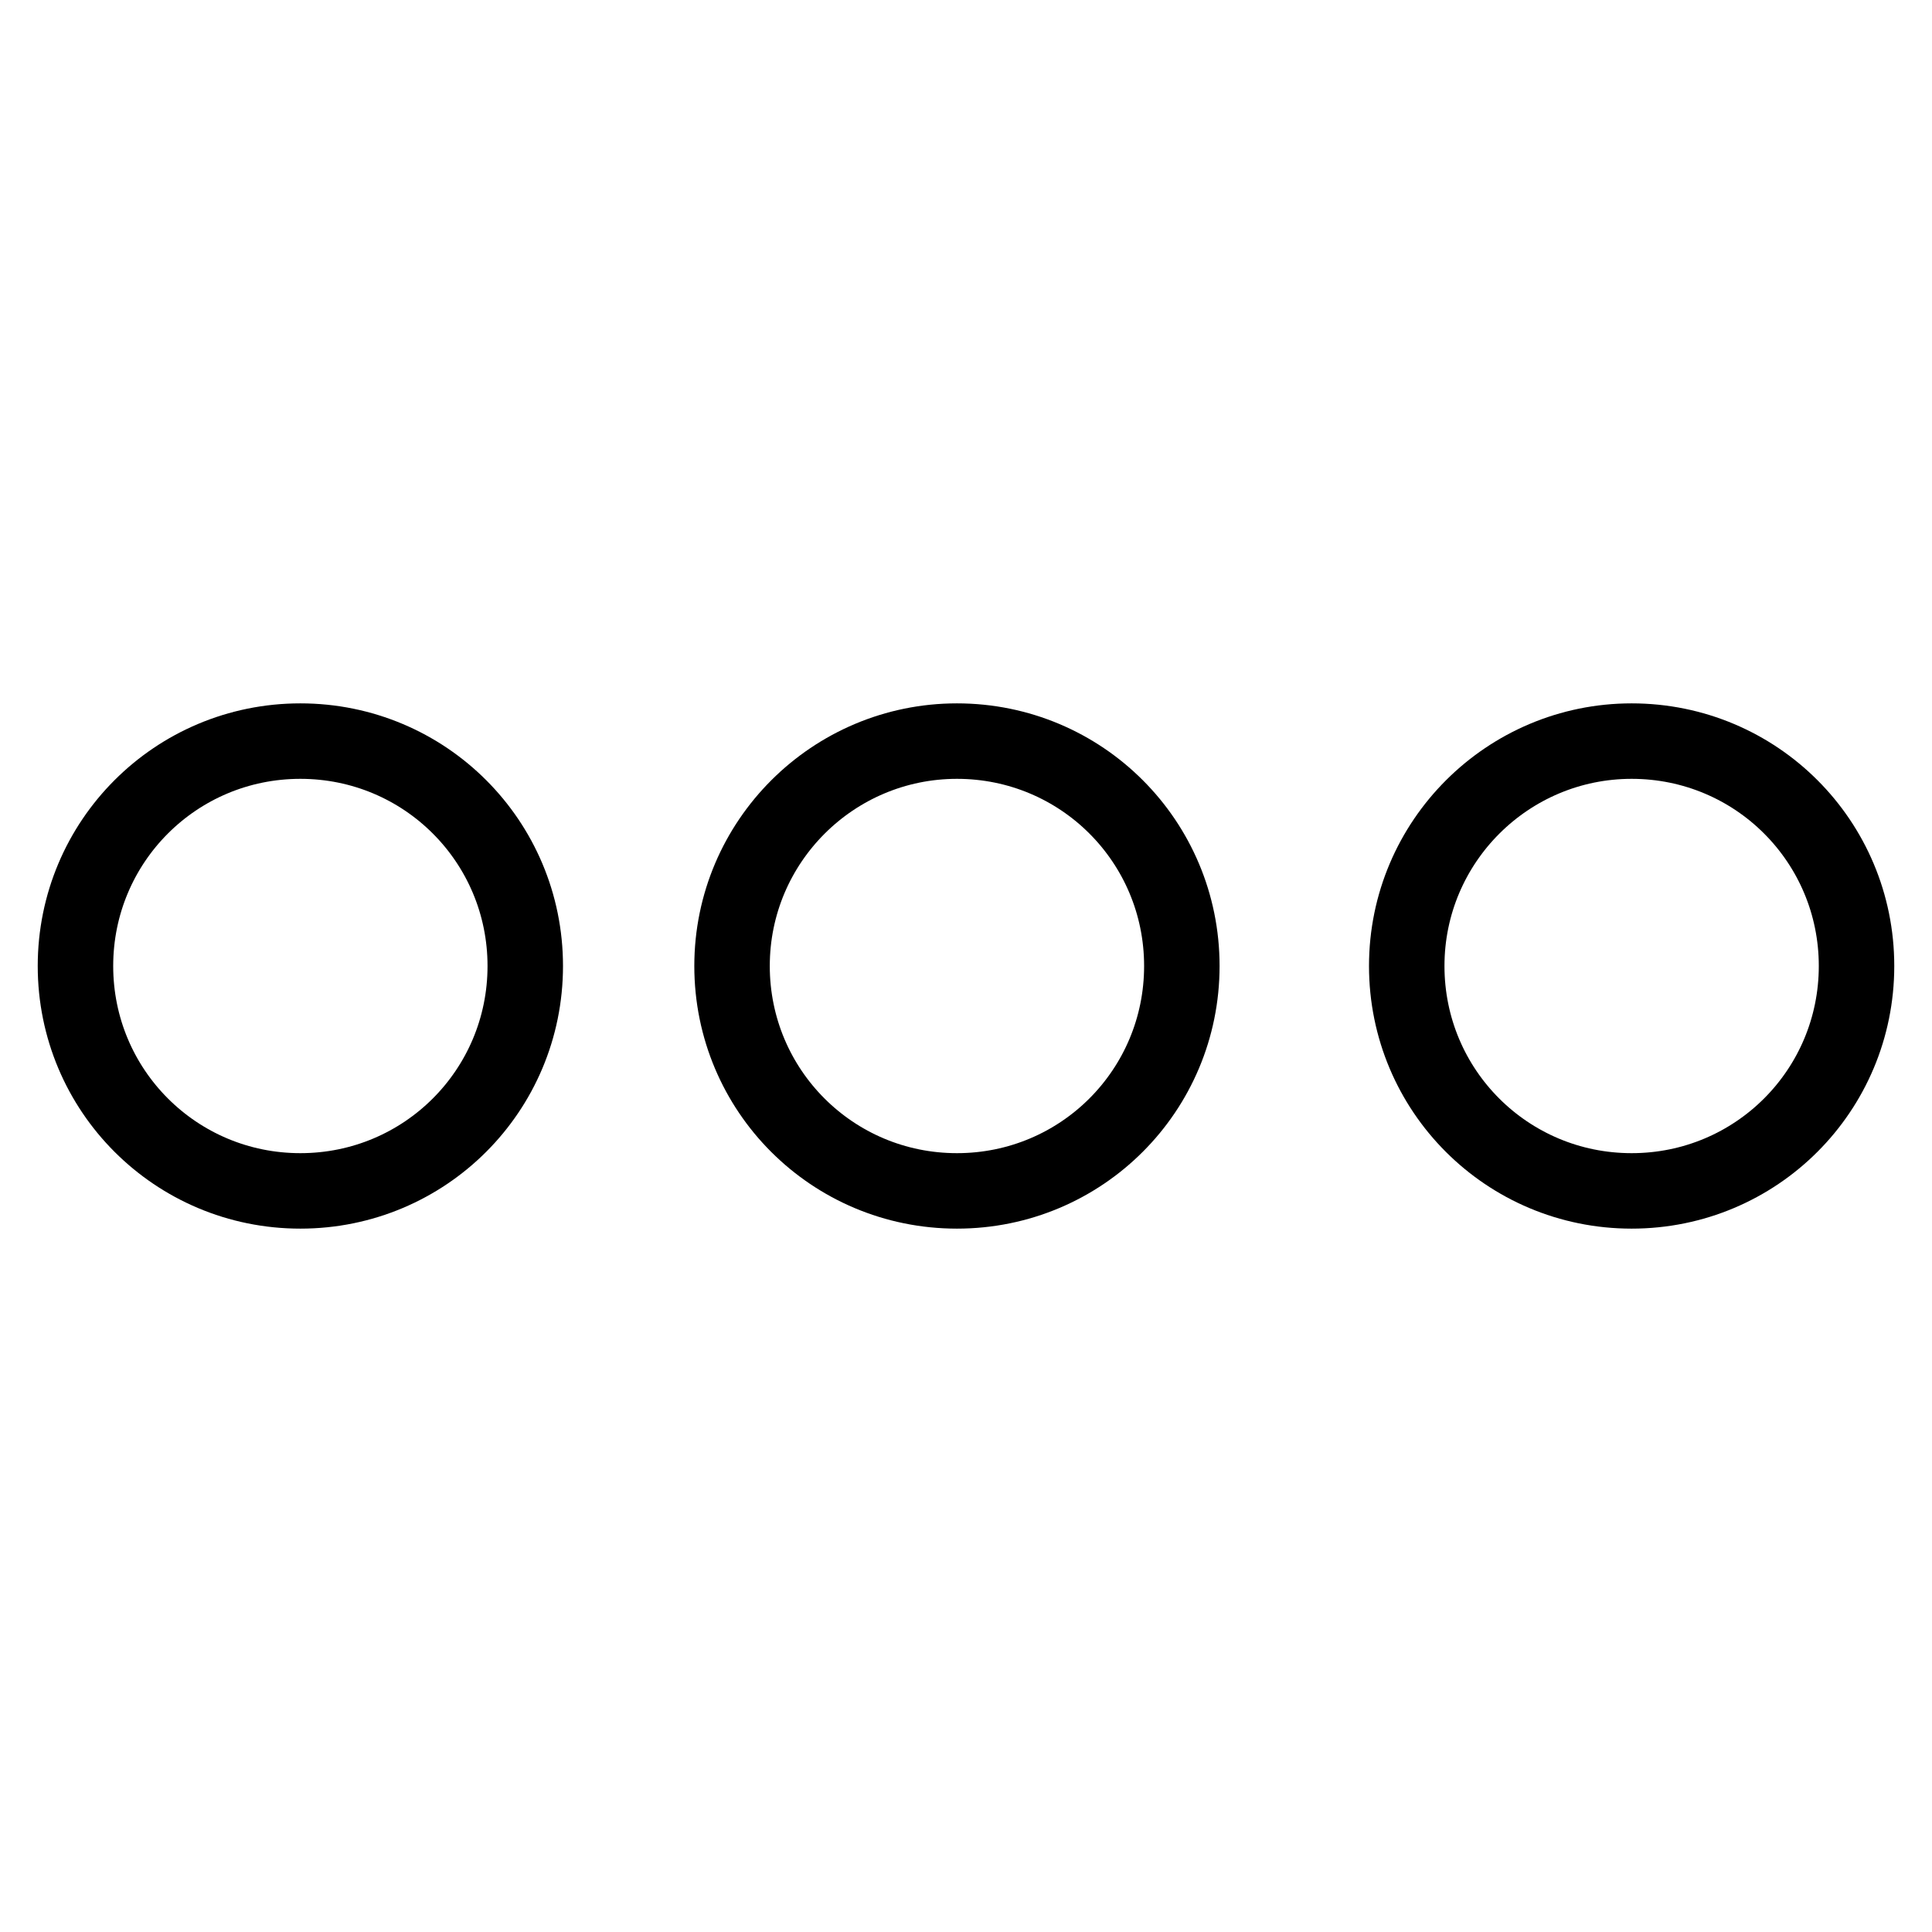 <?xml version="1.0" encoding="utf-8"?>
<!-- Svg Vector Icons : http://www.onlinewebfonts.com/icon -->
<!DOCTYPE svg PUBLIC "-//W3C//DTD SVG 1.1//EN" "http://www.w3.org/Graphics/SVG/1.1/DTD/svg11.dtd">
<svg version="1.1" xmlns="http://www.w3.org/2000/svg" xmlns:xlink="http://www.w3.org/1999/xlink" x="0px" y="0px" viewBox="0 0 256 256" enable-background="new 0 0 256 256" xml:space="preserve">
<g> <path stroke-width="10" fill-opacity="0" stroke="#000000"  d="M10,128c0,16.5,13.3,29.8,29.8,29.8c16.5,0,29.8-13.3,29.8-29.8c0,0,0,0,0,0c0-16.5-13.3-29.8-29.8-29.8 S10,111.5,10,128z"/> <path stroke-width="10" fill-opacity="0" stroke="#000000"  d="M97,128c0,16.5,13.3,29.8,29.8,29.8s29.8-13.3,29.8-29.8c0-16.5-13.3-29.8-29.8-29.8 C110.4,98.2,97,111.5,97,128C97,128,97,128,97,128z"/> <path stroke-width="10" fill-opacity="0" stroke="#000000"  d="M186.4,128c0,16.5,13.3,29.8,29.8,29.8c16.5,0,29.8-13.3,29.8-29.8c0,0,0,0,0,0c0-16.5-13.3-29.8-29.8-29.8 C199.8,98.2,186.4,111.5,186.4,128C186.4,128,186.4,128,186.4,128z"/></g>
</svg>
